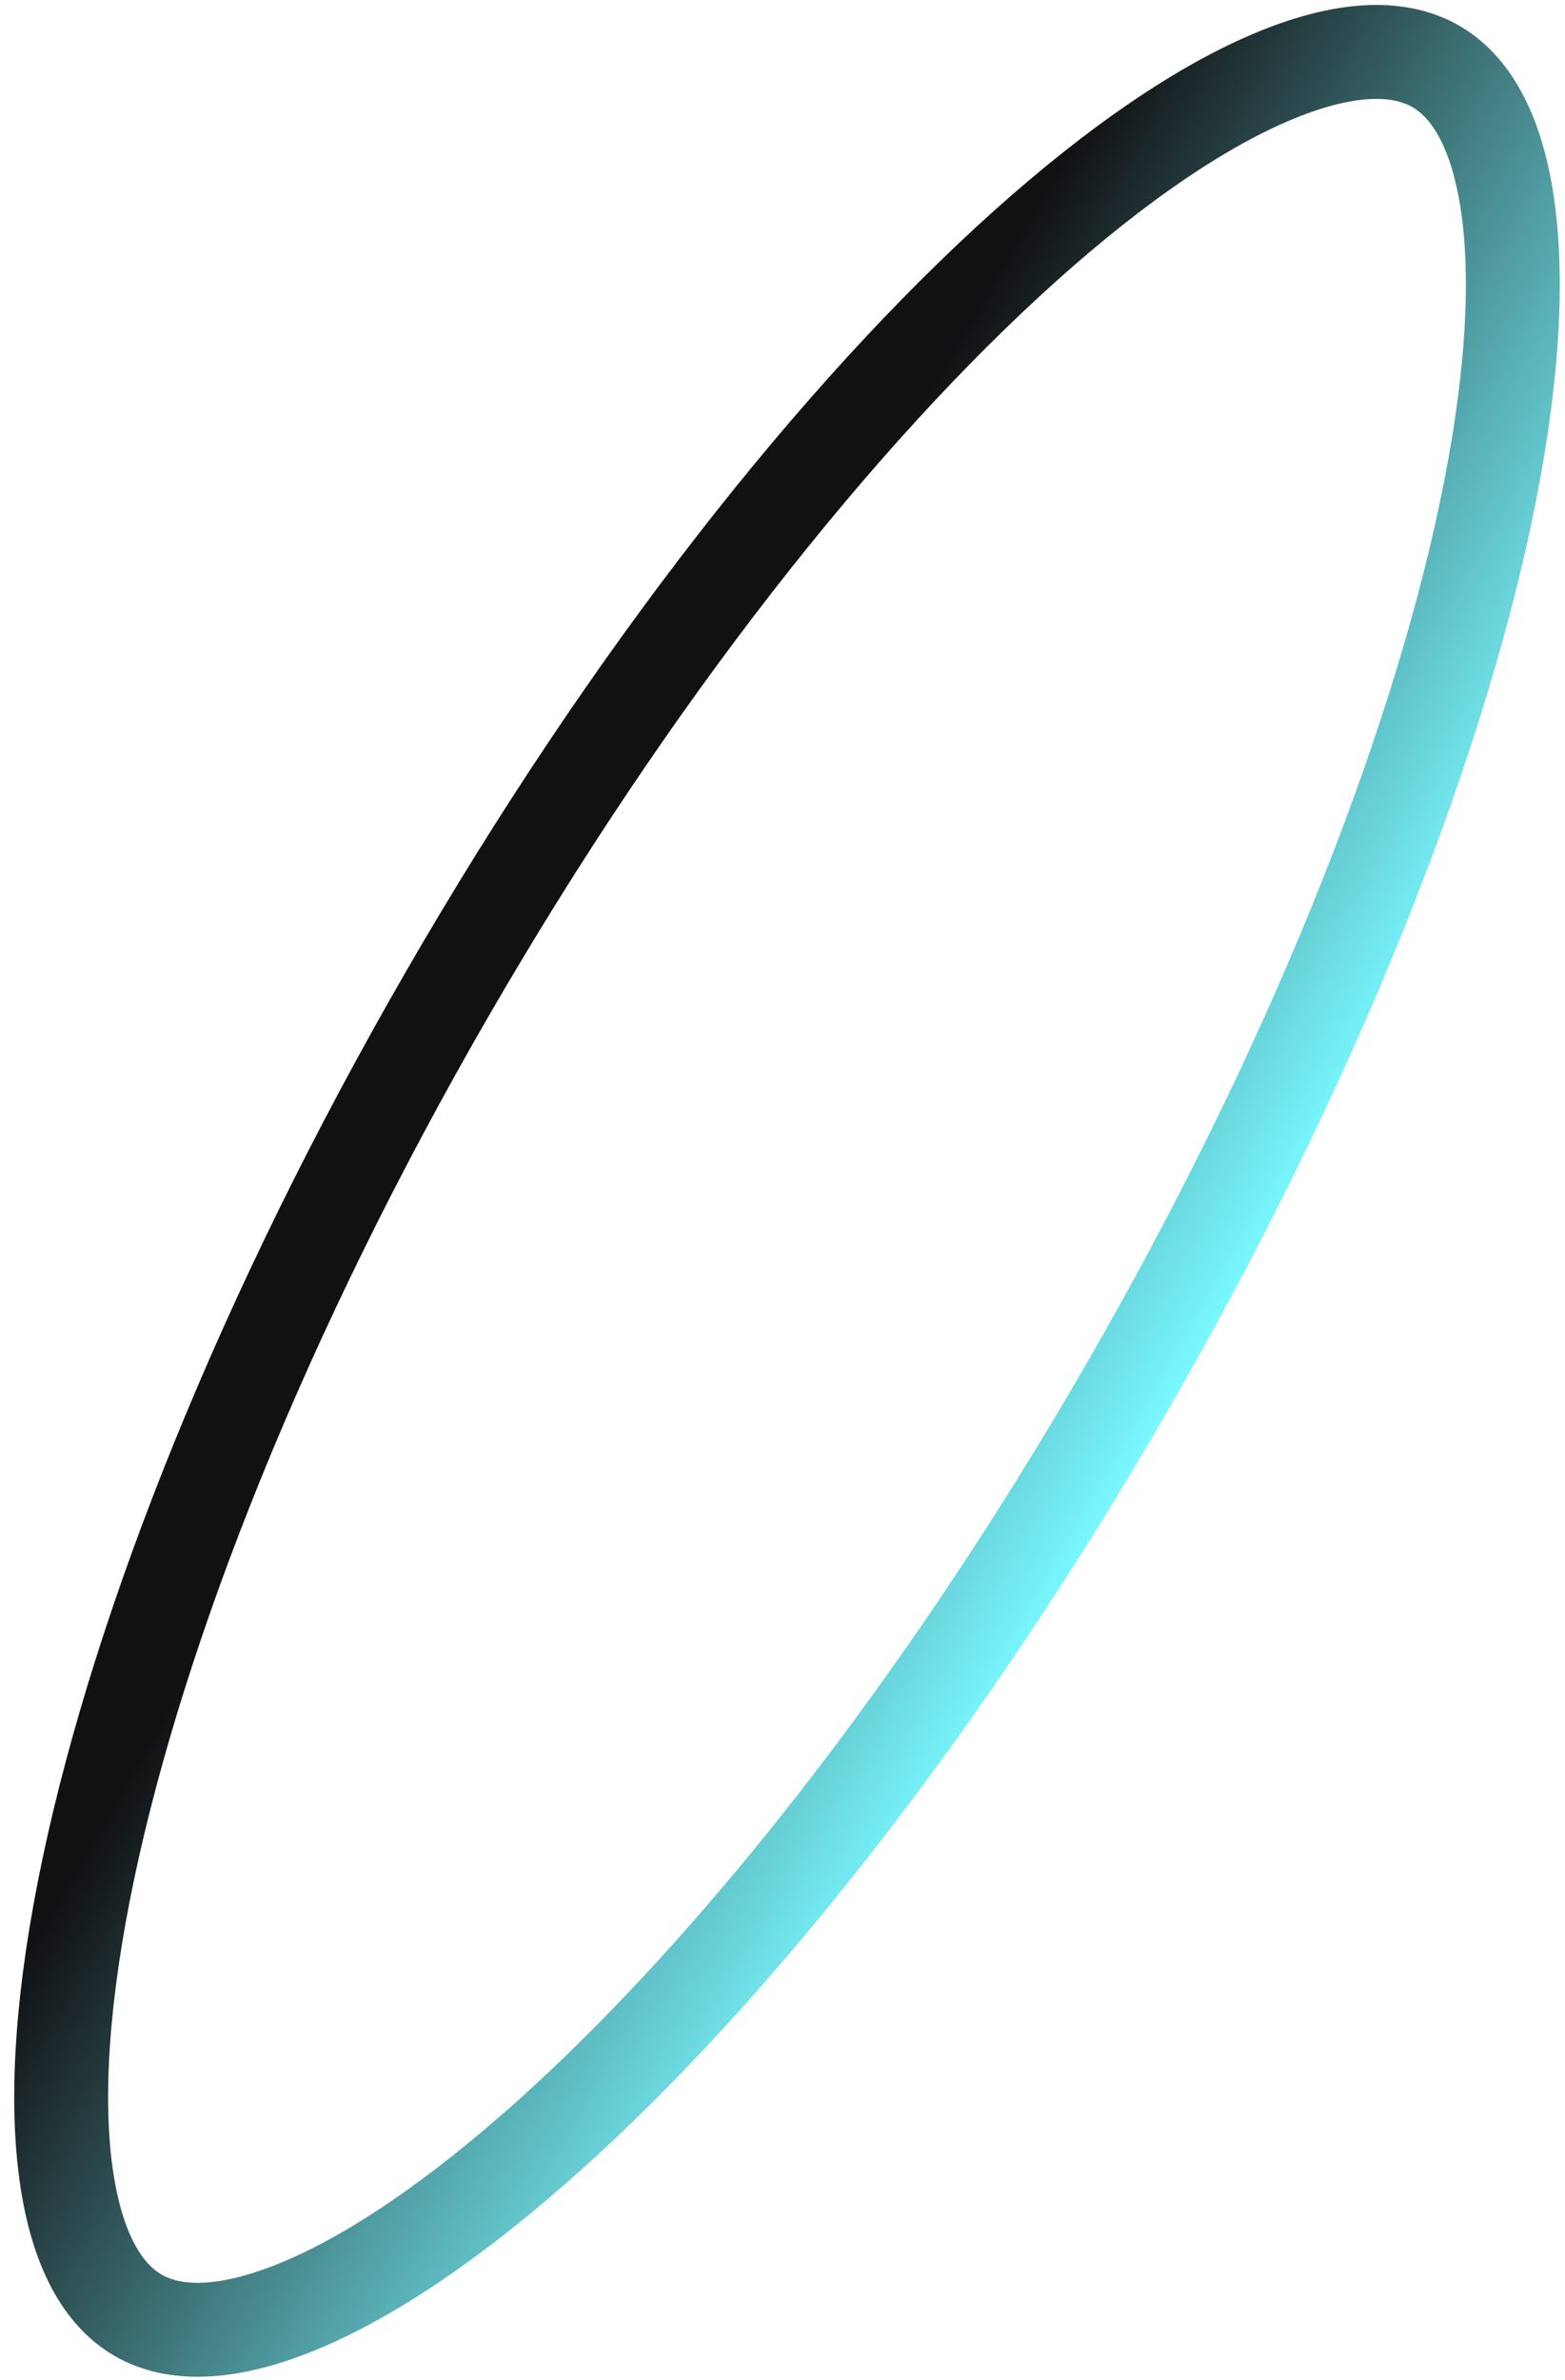 <svg width="100" height="152" viewBox="0 0 100 152" fill="none" xmlns="http://www.w3.org/2000/svg">
<path d="M72.016 88.6C60.267 108.95 46.991 125.708 35.108 136.369C29.153 141.711 23.678 145.404 19.034 147.309C14.341 149.233 11.026 149.137 8.827 147.867C6.627 146.597 4.886 143.775 4.207 138.749C3.534 133.773 3.995 127.185 5.644 119.358C8.935 103.737 16.81 83.86 28.559 63.51C40.309 43.159 53.584 26.401 65.467 15.741C71.422 10.399 76.897 6.706 81.542 4.801C86.234 2.876 89.549 2.973 91.748 4.243C93.948 5.512 95.689 8.335 96.368 13.361C97.041 18.336 96.58 24.924 94.931 32.752C91.64 48.373 83.765 68.249 72.016 88.6Z" stroke="url(#paint0_linear_4851_5228)" stroke-width="6"/>
<defs>
<linearGradient id="paint0_linear_4851_5228" x1="74.614" y1="90.1" x2="25.961" y2="62.01" gradientUnits="userSpaceOnUse">
<stop stop-color="#79F8FF"/>
<stop offset="0.815" stop-color="#111113"/>
</linearGradient>
</defs>
</svg>

